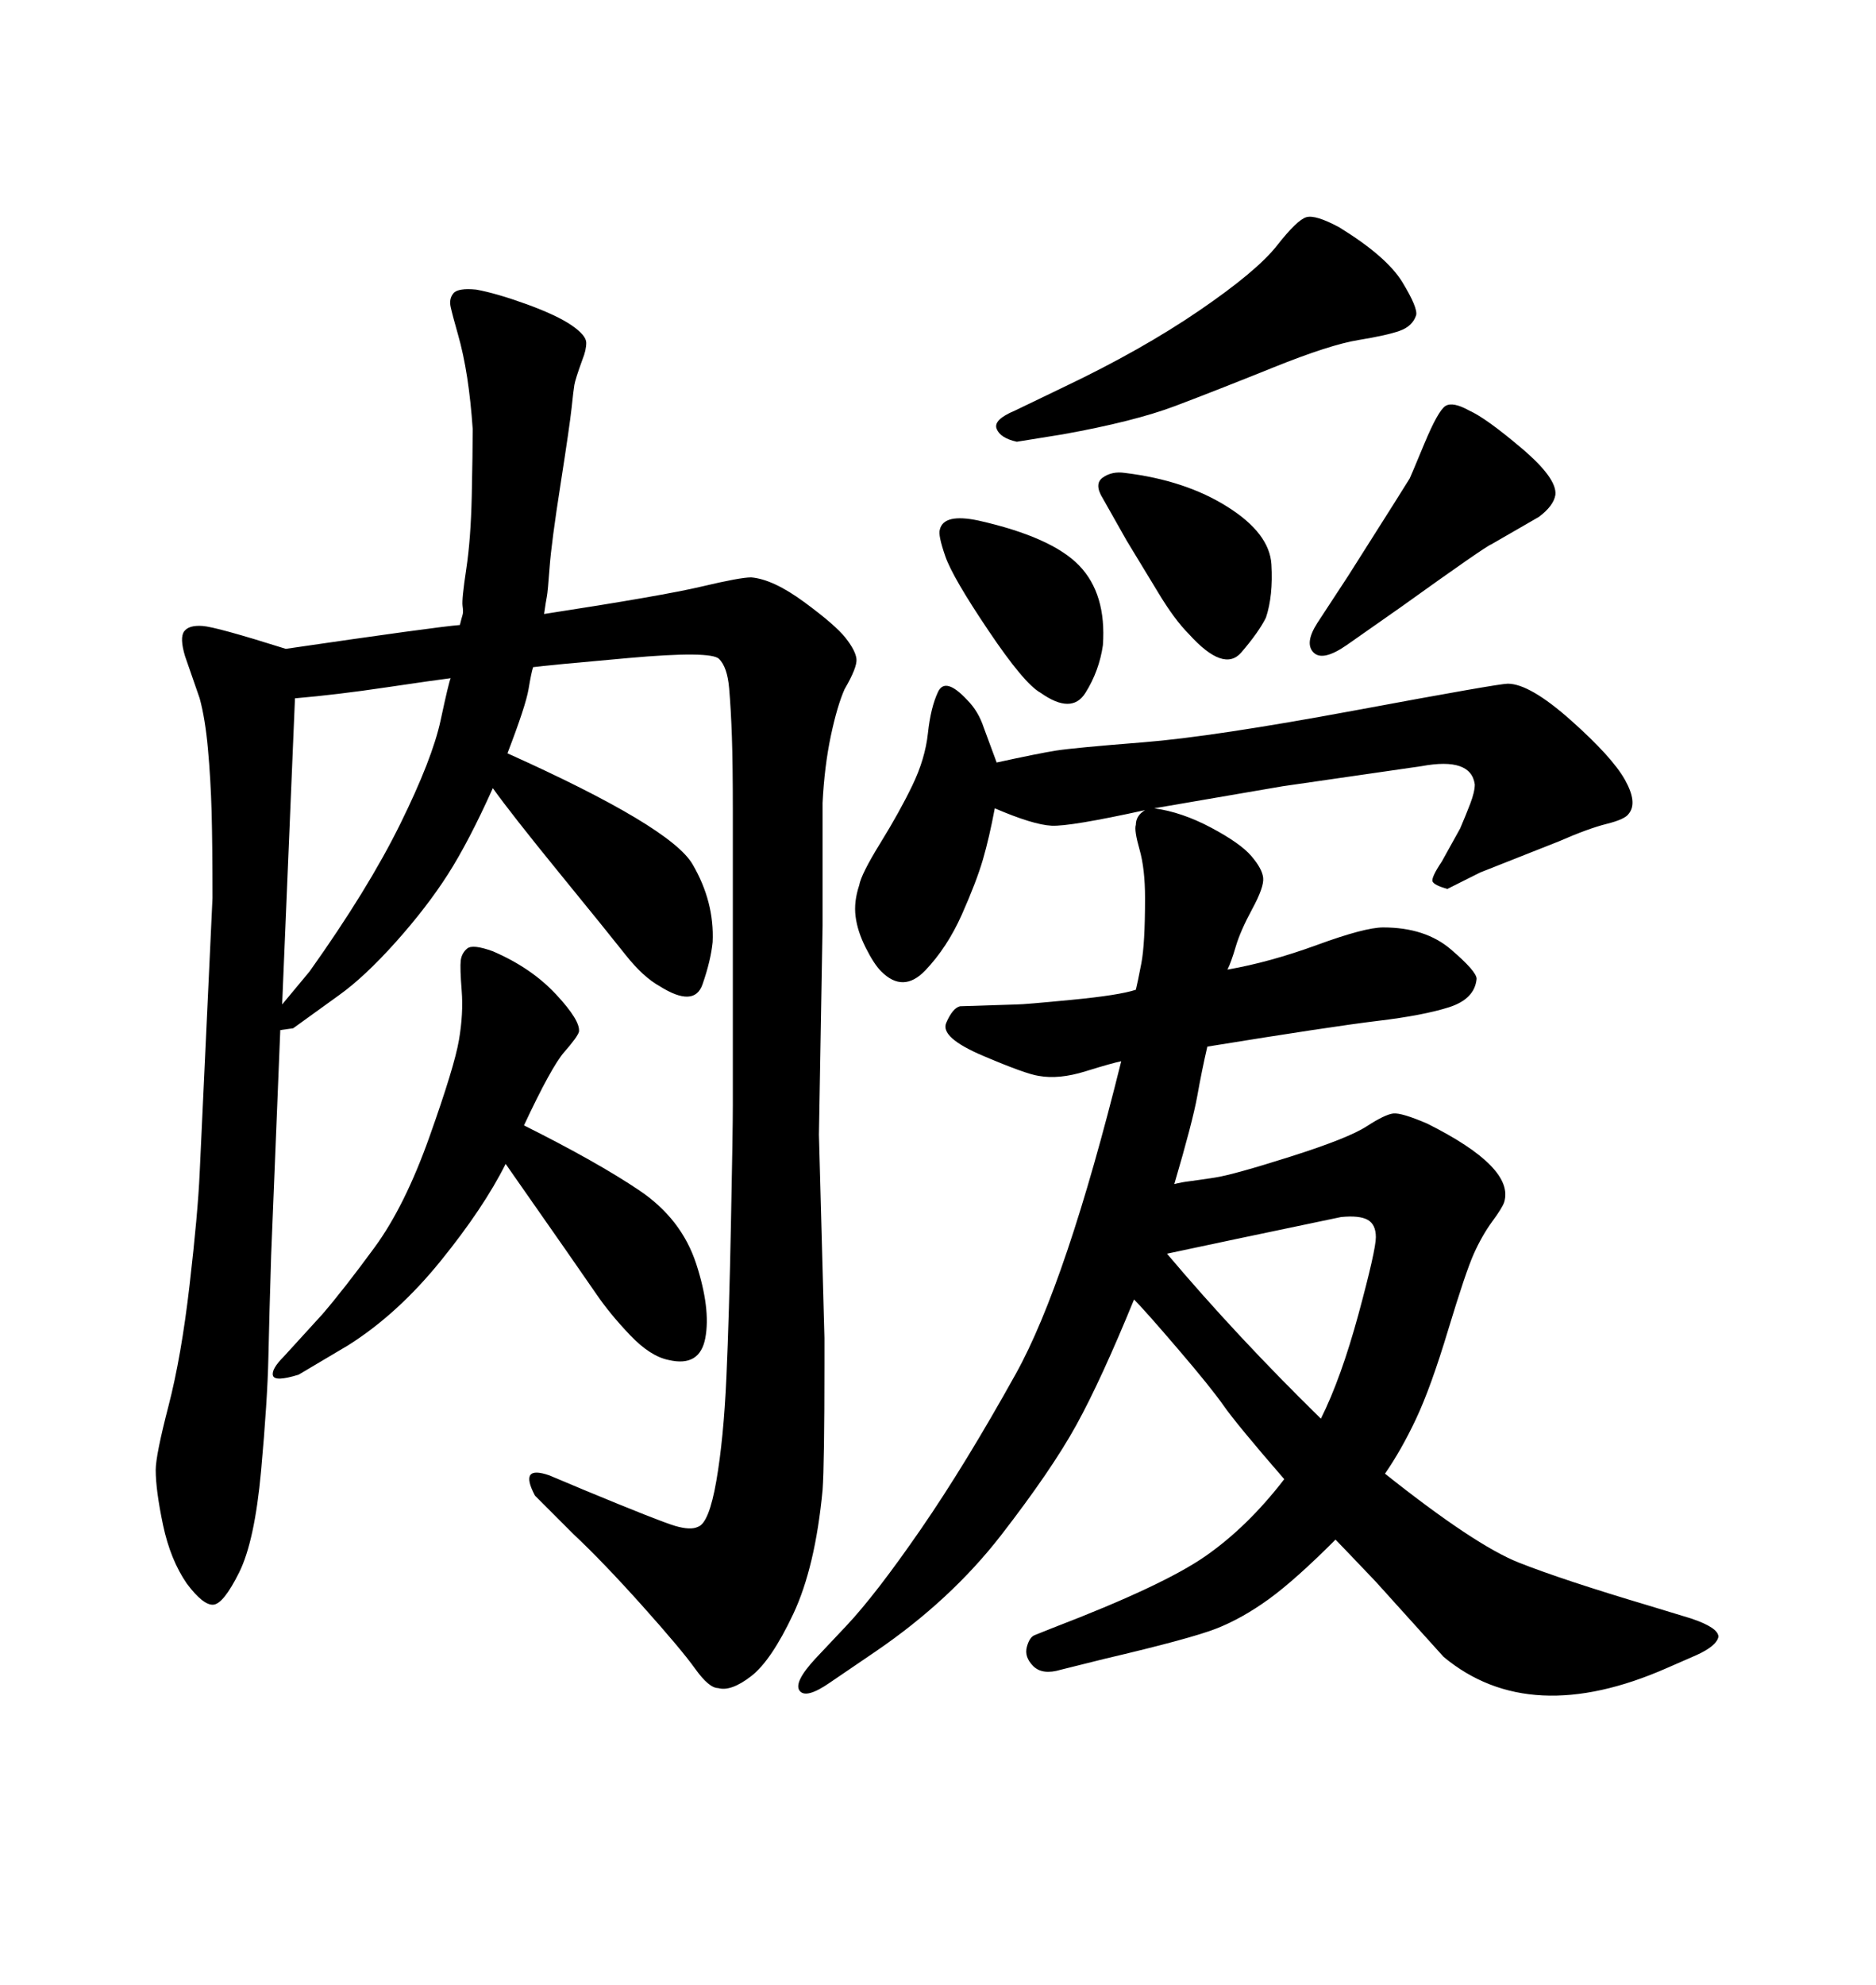 <svg xmlns="http://www.w3.org/2000/svg" xmlns:xlink="http://www.w3.org/1999/xlink" width="300" height="317.285"><path d="M181.35 207.71L181.35 207.71Q176.07 220.61 172.12 227.78Q168.16 234.96 160.11 245.36Q152.05 255.76 140.04 263.96L140.04 263.96L132.71 268.95Q128.91 271.58 127.88 270.26Q126.86 268.95 130.37 265.14L130.37 265.14L135.35 259.86Q140.04 254.88 147.22 244.48Q154.39 234.08 162.45 219.58Q170.51 205.08 179.30 169.63L179.30 169.63Q177.83 169.92 173.58 171.24Q169.34 172.56 166.11 171.97L166.11 171.97Q164.06 171.68 157.18 168.75Q150.29 165.82 151.32 163.48Q152.34 161.13 153.52 160.84L153.52 160.84L162.60 160.55Q163.77 160.55 171.39 159.81Q179.00 159.08 181.64 158.20L181.64 158.20Q181.93 157.03 182.52 153.96Q183.11 150.88 183.11 143.55L183.11 143.55Q183.11 138.87 182.23 135.79Q181.35 132.71 181.64 131.84L181.64 131.84Q181.64 130.37 183.11 129.49L183.11 129.49Q171.09 132.13 168.16 131.98Q165.23 131.84 159.08 129.20L159.08 129.20Q158.20 133.89 157.18 137.40Q156.15 140.92 153.81 146.19Q151.46 151.46 147.95 155.13Q144.43 158.79 140.92 155.27L140.92 155.27Q139.75 154.10 138.43 151.46Q137.11 148.83 136.82 146.48Q136.52 144.14 137.40 141.50L137.40 141.50Q137.70 139.75 140.77 134.77Q143.85 129.79 145.90 125.54Q147.95 121.29 148.39 117.19Q148.83 113.09 150 110.60Q151.17 108.11 154.69 111.91L154.69 111.91Q156.45 113.67 157.32 116.31L157.32 116.31L159.38 121.88Q166.11 120.41 168.90 119.97Q171.68 119.53 182.81 118.65Q193.95 117.77 216.80 113.53Q239.65 109.28 241.11 109.28L241.11 109.28Q244.63 109.28 251.22 115.14Q257.81 121.00 259.86 124.66Q261.91 128.32 260.45 130.08L260.45 130.08Q259.86 130.96 256.93 131.69Q254.00 132.42 249.32 134.47L249.32 134.47L236.72 139.45L231.45 142.09Q229.39 141.50 229.10 140.92Q228.81 140.33 230.57 137.70L230.57 137.70L233.50 132.42Q234.38 130.37 235.11 128.47Q235.84 126.56 235.84 125.39L235.84 125.39Q235.25 121.00 227.34 122.46L227.34 122.46L205.08 125.68Q201.56 126.27 184.57 129.20L184.57 129.20Q188.96 129.79 193.65 132.28Q198.34 134.77 200.10 136.82Q201.86 138.87 202.00 140.33Q202.15 141.80 200.24 145.31Q198.34 148.83 197.61 151.32Q196.88 153.81 196.29 154.98L196.29 154.98Q203.03 153.81 210.64 151.03Q218.26 148.24 221.19 148.24L221.19 148.24Q227.93 148.24 232.03 151.76Q236.13 155.27 236.13 156.45L236.13 156.45Q235.84 159.67 231.74 160.99Q227.64 162.30 220.31 163.18Q212.99 164.06 193.07 167.29L193.07 167.29Q192.19 171.09 191.46 175.20Q190.72 179.30 187.79 189.26L187.79 189.26Q188.96 188.96 190.14 188.82Q191.31 188.67 194.24 188.23Q197.17 187.79 206.40 184.86Q215.63 181.93 218.55 180.03Q221.48 178.13 222.80 177.98Q224.12 177.83 228.22 179.59L228.22 179.59Q242.29 186.62 240.53 192.19L240.53 192.19Q240.23 193.07 238.62 195.26Q237.01 197.46 235.69 200.39Q234.38 203.32 231.59 212.55Q228.81 221.78 226.46 226.76Q224.12 231.74 221.48 235.55L221.48 235.55Q235.84 246.97 242.87 249.76Q249.90 252.54 263.67 256.64L263.67 256.64L270.41 258.69Q274.80 260.16 274.80 261.62L274.80 261.62Q274.51 263.09 271.29 264.55L271.29 264.55L266.60 266.60Q244.63 276.27 230.86 264.84L230.86 264.84L220.02 252.83Q214.16 246.68 213.57 246.09L213.57 246.09Q207.13 252.54 202.88 255.62Q198.63 258.69 194.53 260.30Q190.43 261.91 176.66 265.14L176.66 265.14L169.63 266.89Q166.70 267.77 165.23 266.31Q163.77 264.84 164.21 263.23Q164.65 261.62 165.53 261.33L165.53 261.33L168.46 260.16Q186.04 253.42 192.77 248.73Q199.51 244.04 205.37 236.43L205.37 236.43Q197.75 227.64 195.70 224.71Q193.65 221.78 188.38 215.63Q183.11 209.47 181.35 207.71ZM211.23 226.76L211.23 226.76Q214.45 220.31 217.24 210.06Q220.02 199.80 220.02 197.75Q220.02 195.70 218.70 194.97Q217.38 194.24 214.45 194.53L214.45 194.53Q194.82 198.63 186.62 200.39L186.62 200.39Q197.75 213.57 211.23 226.76ZM169.92 69.43L162.60 70.61Q159.96 70.02 159.38 68.55Q158.79 67.09 162.30 65.63L162.30 65.63L170.21 61.82Q182.52 55.96 191.75 49.66Q200.98 43.36 204.20 39.26Q207.42 35.16 208.89 34.72Q210.35 34.28 214.16 36.33L214.16 36.33Q221.78 41.02 224.27 45.12Q226.76 49.22 226.46 50.39L226.46 50.39Q225.88 52.15 223.83 52.88Q221.78 53.61 217.24 54.35Q212.70 55.08 203.61 58.74Q194.53 62.40 187.94 64.89Q181.35 67.38 169.92 69.43L169.92 69.43ZM180.18 86.43L180.18 86.43L176.37 79.69Q174.90 77.34 176.37 76.32Q177.83 75.29 179.88 75.59L179.88 75.59Q189.55 76.76 196.29 81.01Q203.03 85.25 203.32 90.23Q203.61 95.21 202.44 98.73L202.44 98.73Q201.27 101.07 198.49 104.30Q195.70 107.52 190.14 101.37L190.14 101.37Q187.79 99.02 185.16 94.63L185.16 94.63L180.18 86.43ZM83.79 179.88L83.79 179.88Q95.51 185.74 102.25 190.28Q108.98 194.82 111.33 202.00Q113.67 209.18 112.79 213.87Q111.91 218.55 106.93 217.38L106.93 217.38Q104.00 216.80 100.78 213.43Q97.56 210.06 95.36 206.84Q93.16 203.61 80.86 186.04L80.86 186.04Q77.34 193.07 70.46 201.56Q63.57 210.06 55.66 215.04L55.66 215.04L47.75 219.73Q43.95 220.90 43.65 219.87Q43.36 218.85 45.41 216.80L45.41 216.80L51.56 210.06Q55.08 205.96 59.91 199.37Q64.75 192.77 68.70 181.64Q72.66 170.51 73.39 166.26Q74.12 162.01 73.83 158.35Q73.54 154.69 73.68 153.52Q73.83 152.34 74.71 151.61Q75.59 150.88 78.81 152.05L78.81 152.05Q84.96 154.69 88.92 158.94Q92.87 163.18 92.58 164.94L92.58 164.94Q92.29 165.82 90.23 168.16Q88.18 170.51 83.79 179.88ZM46.88 164.36L44.82 164.65L43.36 200.68Q43.07 210.06 42.92 216.94Q42.77 223.83 41.75 235.11Q40.72 246.39 38.23 251.37Q35.74 256.35 34.13 256.49Q32.52 256.64 29.88 253.13L29.88 253.13Q27.25 249.32 26.07 243.75Q24.90 238.18 24.90 234.96L24.90 234.96Q24.90 232.62 26.95 224.71Q29.00 216.80 30.32 205.37Q31.64 193.95 31.93 187.50L31.93 187.50L33.98 143.55Q33.98 135.06 33.84 129.79Q33.69 124.51 33.25 119.68Q32.81 114.84 31.93 111.62L31.93 111.62L29.59 104.88Q28.71 101.95 29.44 100.93Q30.18 99.90 32.37 100.05Q34.57 100.20 45.70 103.71L45.70 103.71Q69.73 100.20 73.54 99.90L73.54 99.90Q73.83 98.73 73.97 98.29Q74.12 97.85 73.97 96.83Q73.83 95.80 74.56 90.97Q75.29 86.13 75.44 79.25Q75.59 72.36 75.59 68.55L75.59 68.55Q75.29 64.16 74.71 60.35Q74.12 56.54 73.24 53.47Q72.36 50.39 72.07 49.07Q71.78 47.75 72.51 46.88Q73.24 46.00 76.17 46.29L76.17 46.29Q79.39 46.88 84.23 48.63Q89.06 50.39 91.41 52.00Q93.75 53.61 93.75 54.79Q93.75 55.96 93.16 57.42L93.16 57.42Q91.99 60.64 91.85 61.52Q91.70 62.40 91.41 65.19Q91.11 67.97 89.65 77.34Q88.18 86.72 87.89 90.67Q87.60 94.63 87.45 95.36Q87.30 96.09 87.01 98.14L87.01 98.14Q106.05 95.21 112.21 93.75Q118.36 92.29 120.12 92.29L120.12 92.29Q123.63 92.58 128.61 96.24Q133.59 99.90 135.21 101.95Q136.82 104.00 136.96 105.32Q137.11 106.64 135.06 110.16L135.06 110.16Q133.89 112.79 132.86 117.63Q131.84 122.46 131.54 128.32L131.54 128.32L131.54 147.95L130.96 181.35Q131.54 203.03 131.84 213.87L131.84 213.87L131.84 217.97Q131.84 234.08 131.54 238.18L131.54 238.18Q130.37 250.49 126.86 257.96Q123.34 265.43 120.12 267.92Q116.89 270.41 114.84 269.82L114.84 269.82Q113.38 269.82 111.18 266.75Q108.98 263.67 102.69 256.64Q96.39 249.61 91.70 245.21L91.70 245.21L85.55 239.06Q82.91 234.08 87.89 235.84L87.89 235.84L93.46 238.18Q105.47 243.16 107.96 243.90Q110.45 244.63 111.62 244.04L111.62 244.04Q113.38 243.46 114.55 236.72Q115.72 229.98 116.16 220.17Q116.60 210.35 116.89 195.56Q117.19 180.76 117.19 176.66L117.19 176.66L117.19 129.79Q117.19 122.17 117.04 117.77Q116.89 113.38 116.60 110.01Q116.31 106.64 114.99 105.32Q113.67 104.00 100.49 105.18Q87.30 106.35 85.25 106.64L85.25 106.64Q84.96 107.52 84.52 110.16Q84.08 112.79 81.15 120.41L81.15 120.41Q107.23 132.13 110.74 138.13Q114.26 144.14 113.96 150.59L113.96 150.59Q113.67 153.52 112.35 157.32Q111.04 161.13 105.47 157.62L105.47 157.62Q102.83 156.15 100.05 152.64Q97.27 149.12 89.50 139.60Q81.74 130.08 78.81 125.98L78.81 125.98Q75 134.47 71.63 139.75Q68.26 145.02 63.28 150.59Q58.30 156.15 54.20 159.08L54.20 159.08L46.88 164.36ZM47.17 111.62L45.12 160.55L49.51 155.27Q58.89 142.09 64.01 131.69Q69.14 121.29 70.46 115.14Q71.78 108.98 72.07 108.40L72.07 108.40Q69.73 108.69 61.82 109.86Q53.91 111.04 47.17 111.62L47.17 111.62ZM210.64 99.61L210.64 99.61L215.63 91.99Q225.29 76.76 225.44 76.46Q225.59 76.17 227.78 70.90Q229.98 65.63 231.15 64.89Q232.32 64.16 234.96 65.63L234.96 65.63Q237.60 66.80 243.31 71.63Q249.02 76.46 248.73 79.10L248.73 79.10Q248.44 80.86 246.09 82.62L246.09 82.62L238.48 87.01Q237.60 87.30 224.12 96.97L224.12 96.97L215.33 103.13Q211.52 105.76 210.06 104.30Q208.59 102.83 210.64 99.61ZM150.29 84.67L150.29 84.67Q150.88 82.03 156.45 83.20L156.45 83.20Q168.16 85.84 172.56 90.38Q176.95 94.92 176.37 103.13L176.37 103.13Q175.78 107.23 173.58 110.74Q171.39 114.26 166.41 110.74L166.41 110.74Q163.77 109.28 158.06 100.78Q152.34 92.29 151.17 88.92Q150 85.55 150.29 84.67Z"/></svg>